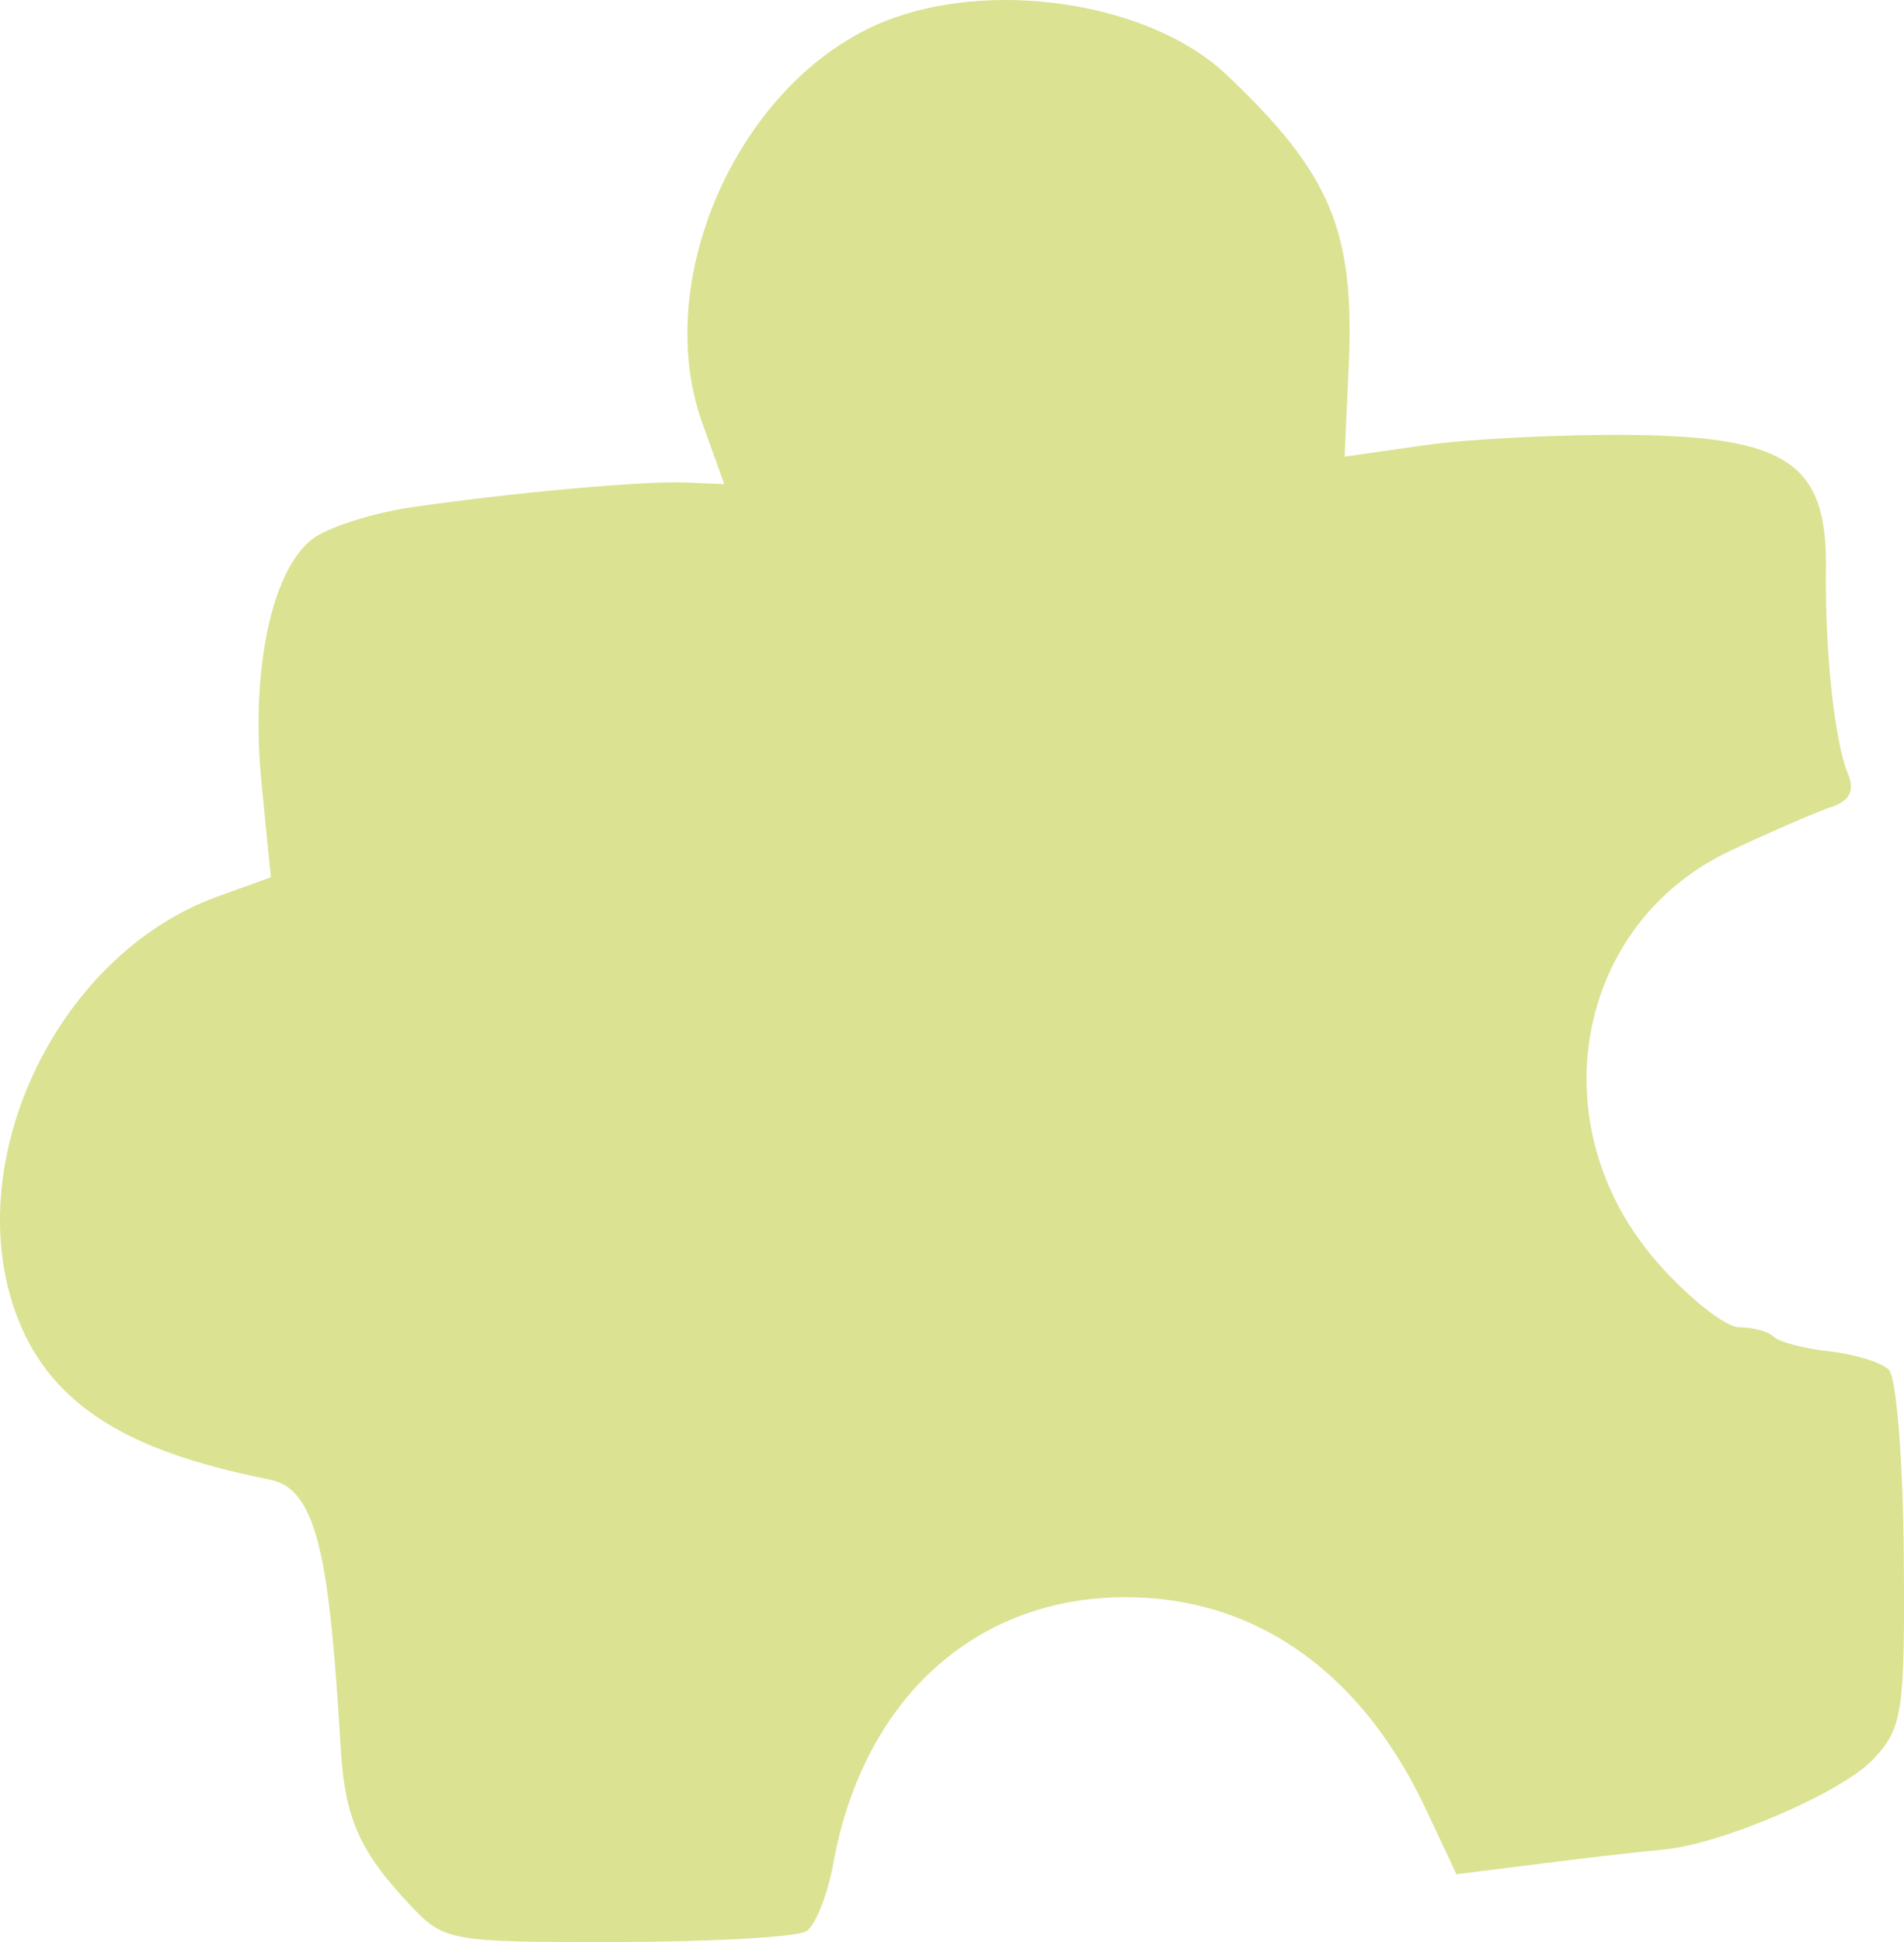 <?xml version="1.0" encoding="UTF-8"?> <svg xmlns="http://www.w3.org/2000/svg" width="204" height="208" viewBox="0 0 204 208" fill="none"> <path d="M75.254 45.326C69.527 29.387 79.796 7.612 95.722 1.93C107.326 -2.21 123.534 0.539 131.391 7.982C142.598 18.593 145.171 24.731 144.504 39.261L144.062 48.914L152.64 47.684C157.358 47.008 167.26 46.514 174.641 46.586C191.528 46.753 195.781 49.654 195.637 60.904C195.523 69.746 196.548 79.363 197.972 82.814C198.741 84.677 198.217 85.765 196.233 86.423C194.67 86.943 189.807 89.05 185.424 91.107C168.637 98.984 164.793 120.706 177.611 135.259C180.957 139.06 184.9 142.169 186.372 142.169C187.846 142.169 189.509 142.625 190.066 143.184C190.625 143.742 193.302 144.442 196.014 144.739C198.727 145.036 201.595 145.927 202.387 146.719C203.181 147.512 203.895 156.401 203.973 166.473C204.106 183.415 203.861 185.057 200.696 188.434C197.35 192.003 184.244 197.618 178.099 198.112C176.399 198.25 170.742 198.896 165.529 199.55L156.048 200.737L152.776 193.778C146.09 179.562 135.275 171.596 121.979 171.093C105.189 170.458 92.58 181.447 89.278 199.595C88.667 202.961 87.366 206.224 86.39 206.845C85.415 207.466 76.3 207.984 66.135 207.998C47.934 208.021 47.594 207.956 43.724 203.809C38.501 198.212 36.959 194.686 36.516 187.346C35.334 167.749 34.17 159.555 29.019 158.503C18.522 156.36 7.817 153.065 2.931 143.483C-5.457 127.037 5.026 102.635 23.32 96.022L29.019 93.963L28.019 83.811C26.802 71.463 29.232 60.467 33.839 57.481C35.645 56.309 40.225 54.899 44.017 54.346C54.859 52.763 68.905 51.49 73.448 51.68L77.599 51.855L75.254 45.326Z" fill="#DBE292"></path> </svg> 